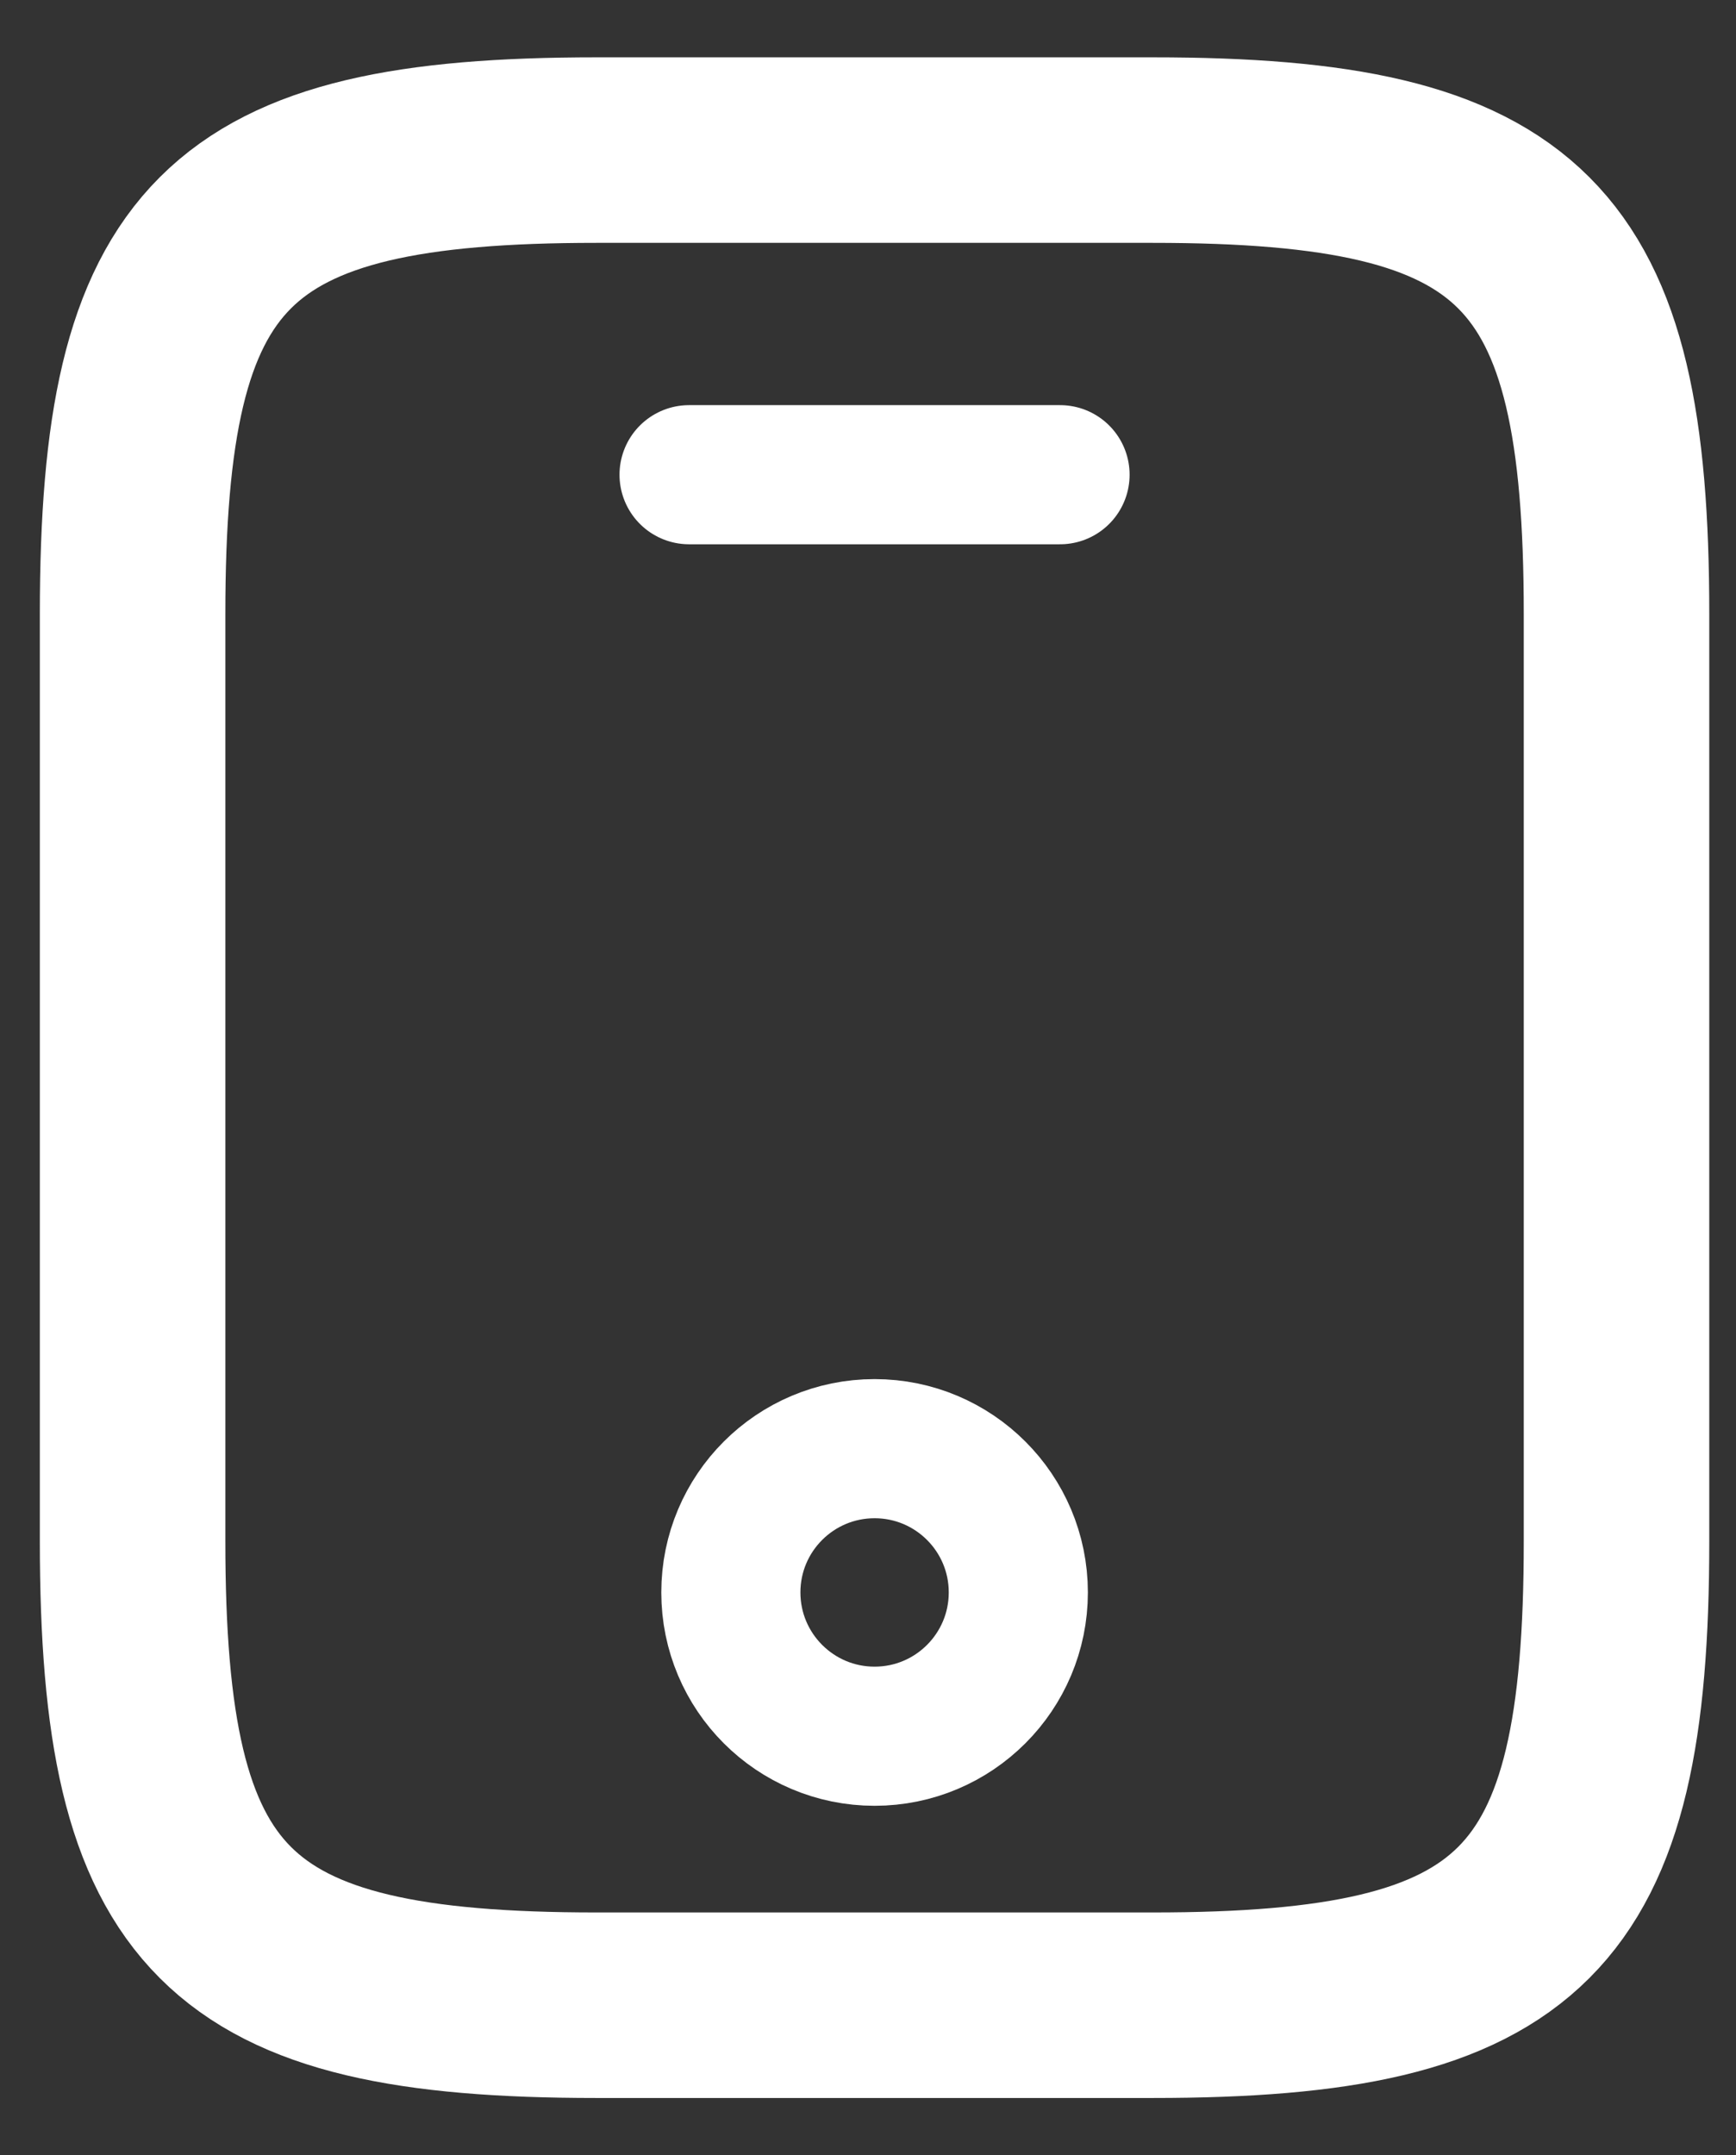 <svg width="29" height="36" viewBox="0 0 29 36" fill="none" xmlns="http://www.w3.org/2000/svg">
<rect x="0" y="0" width="29" height="36" fill="#333333" stroke="none"/>
<path d="M27.004 10.253V25.746C27.004 31.944 25.455 33.493 19.258 33.493H9.962C3.765 33.493 2.215 31.944 2.215 25.746V10.253C2.215 4.056 3.765 2.507 9.962 2.507H19.258C25.455 2.507 27.004 4.056 27.004 10.253Z" stroke="white" stroke-width="3.099" stroke-linecap="round" stroke-linejoin="round"/>
<path d="M17.708 7.929H11.511" stroke="white" stroke-width="2.324" stroke-linecap="round" stroke-linejoin="round"/>
<path d="M14.61 29C15.936 29 17.011 27.924 17.011 26.598C17.011 25.272 15.936 24.197 14.61 24.197C13.284 24.197 12.209 25.272 12.209 26.598C12.209 27.924 13.284 29 14.61 29Z" stroke="white" stroke-width="2.324" stroke-linecap="round" stroke-linejoin="round"/>
</svg>

